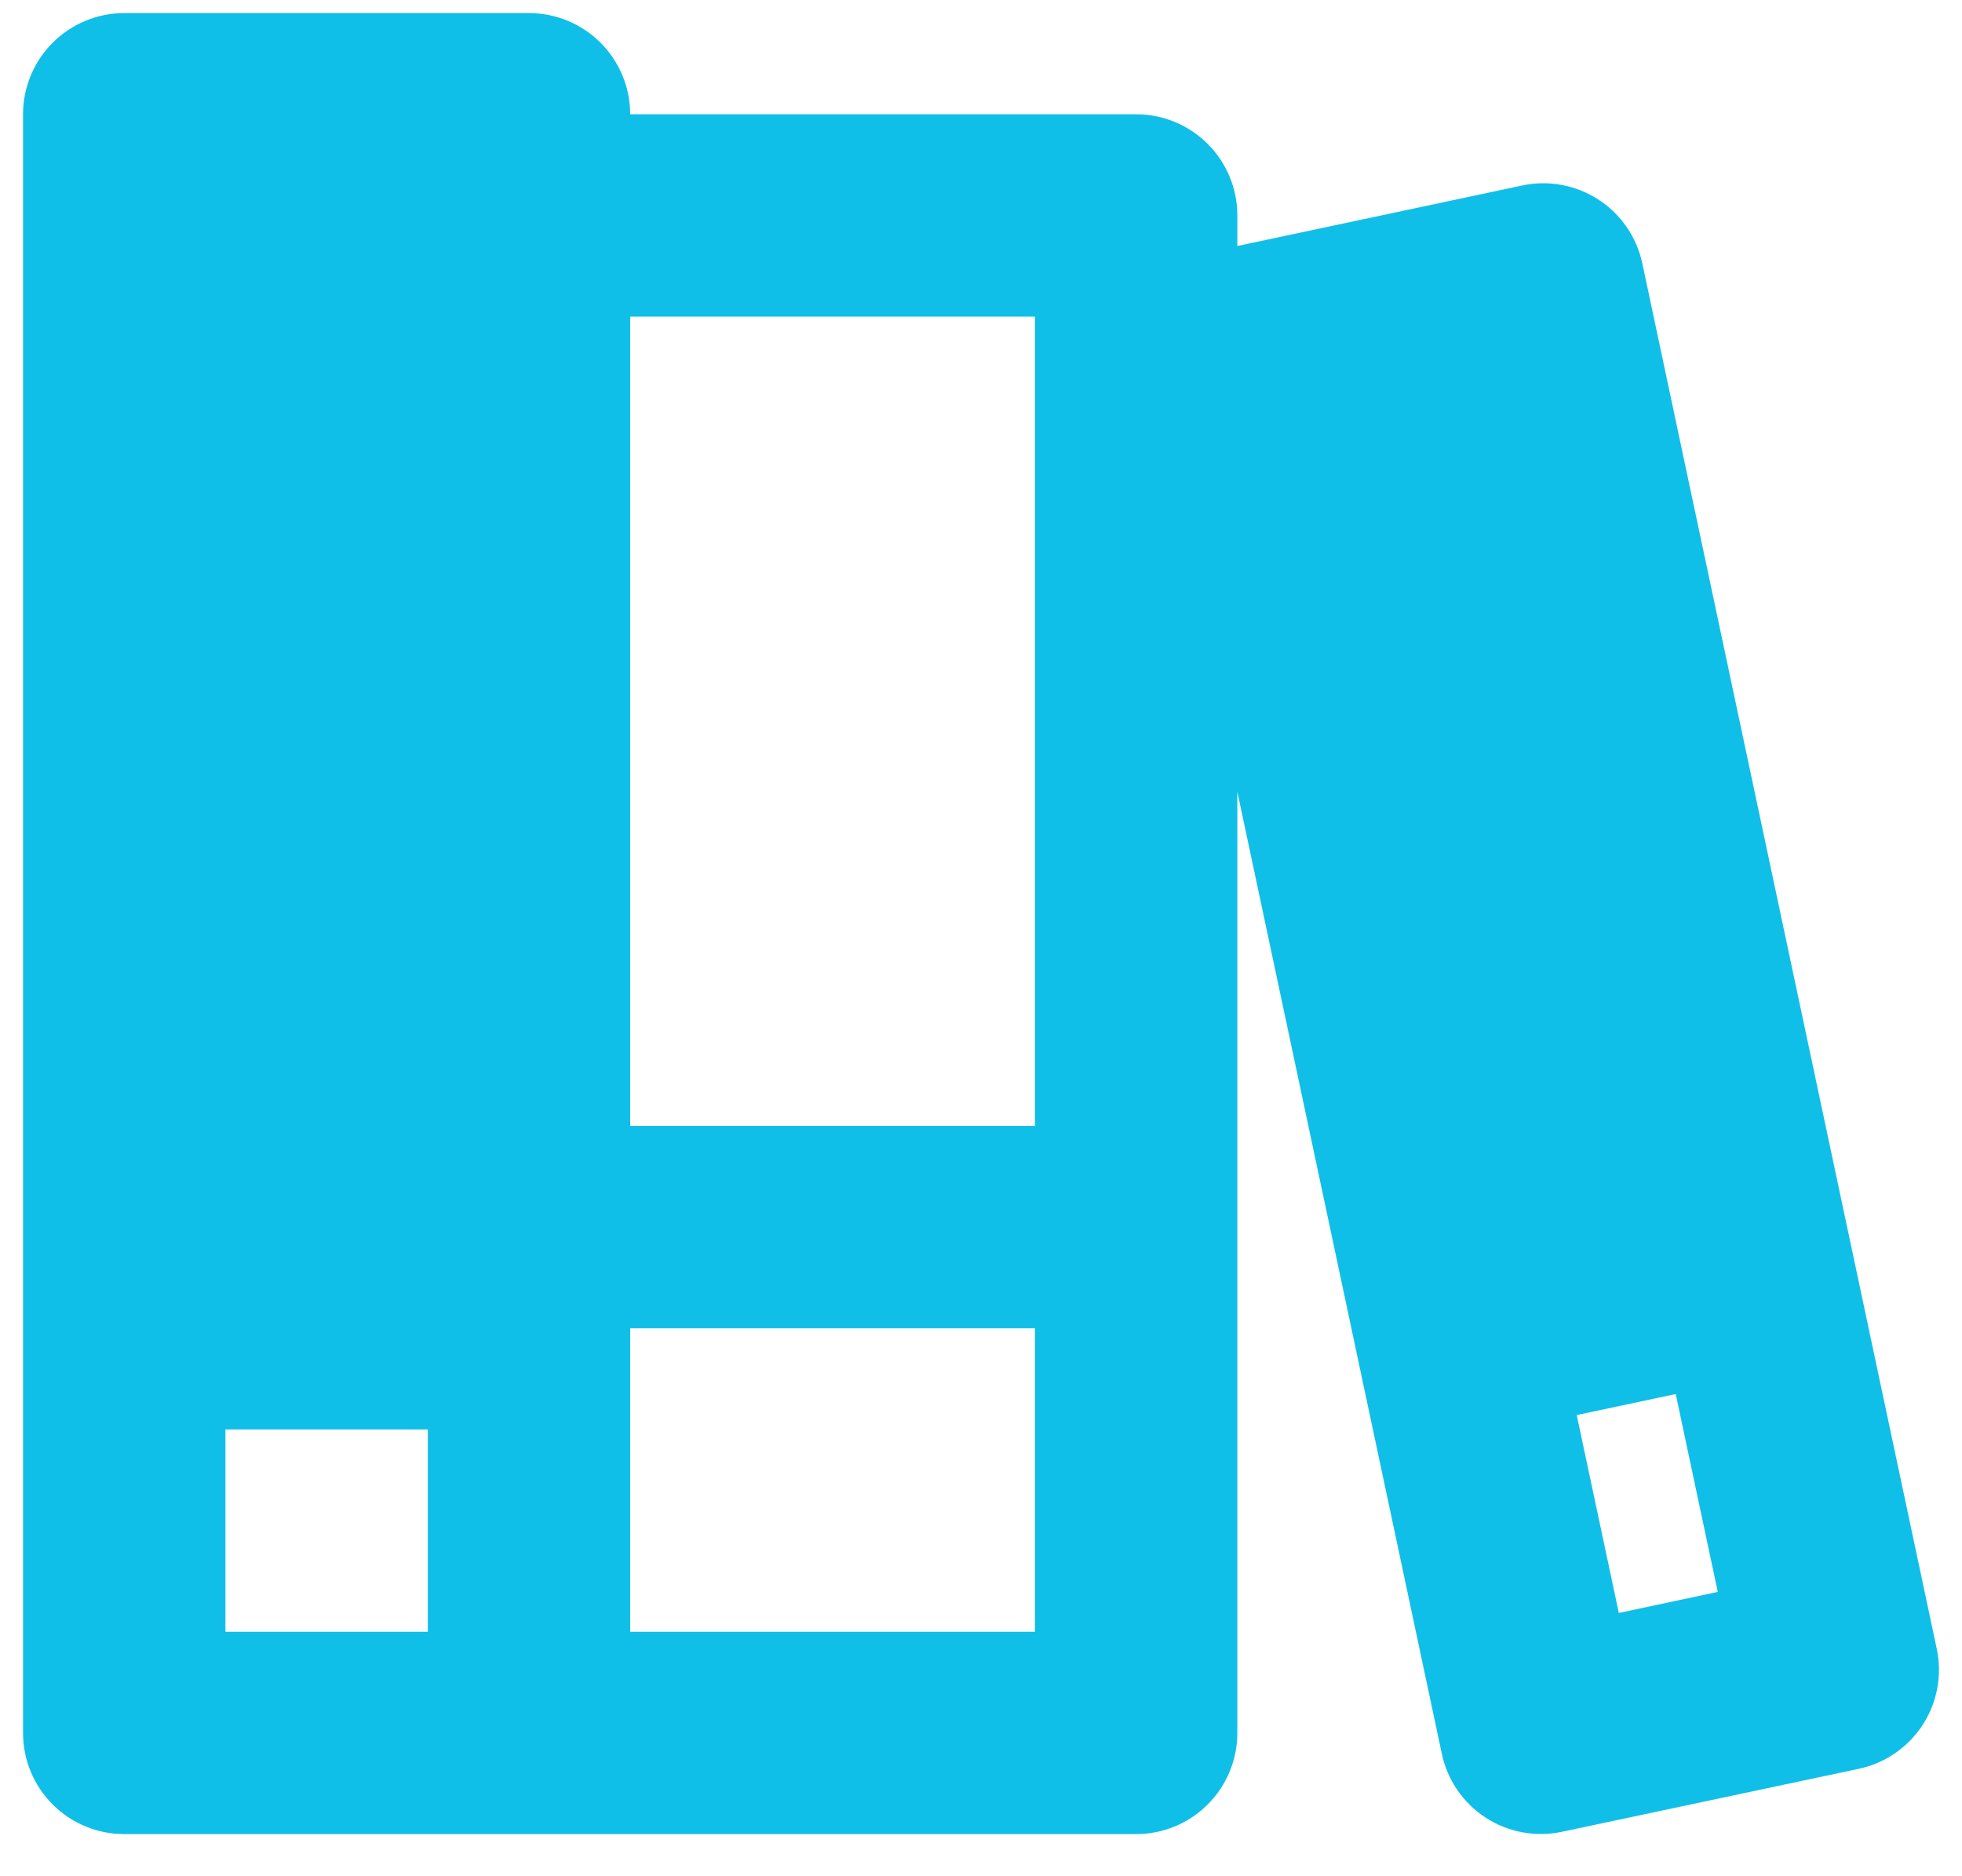 <?xml version="1.0" encoding="UTF-8"?>
<svg xmlns="http://www.w3.org/2000/svg" width="46" height="44" viewBox="0 0 46 44" fill="none">
  <path d="M2.912 0.307C2.283 0.307 1.68 0.557 1.235 1.002C0.79 1.447 0.54 2.05 0.54 2.68V40.64C0.54 41.269 0.79 41.872 1.235 42.317C1.68 42.762 2.283 43.012 2.912 43.012H26.637C27.267 43.012 27.87 42.762 28.315 42.317C28.76 41.872 29.01 41.269 29.01 40.64V18.568L33.805 41.131C33.936 41.746 34.306 42.284 34.833 42.627C35.361 42.969 36.003 43.088 36.618 42.958L43.582 41.48C44.197 41.349 44.735 40.978 45.078 40.451C45.42 39.923 45.539 39.281 45.408 38.666L38.505 6.177C38.44 5.872 38.315 5.583 38.139 5.326C37.962 5.069 37.737 4.849 37.475 4.68C37.214 4.51 36.921 4.394 36.614 4.337C36.308 4.28 35.993 4.285 35.688 4.35L29.01 5.769V5.052C29.01 4.423 28.76 3.819 28.315 3.375C27.87 2.93 27.267 2.68 26.637 2.68H14.775C14.775 2.05 14.525 1.447 14.08 1.002C13.635 0.557 13.031 0.307 12.402 0.307H2.912ZM14.775 7.425H24.265V26.405H14.775V7.425ZM24.265 31.15V38.267H14.775V31.15H24.265ZM10.03 33.522V38.267H5.285V33.522H10.03ZM37.954 37.826L36.967 33.185L39.288 32.692L40.274 37.332L37.954 37.826Z" fill="#10BFE8"></path>
</svg>
